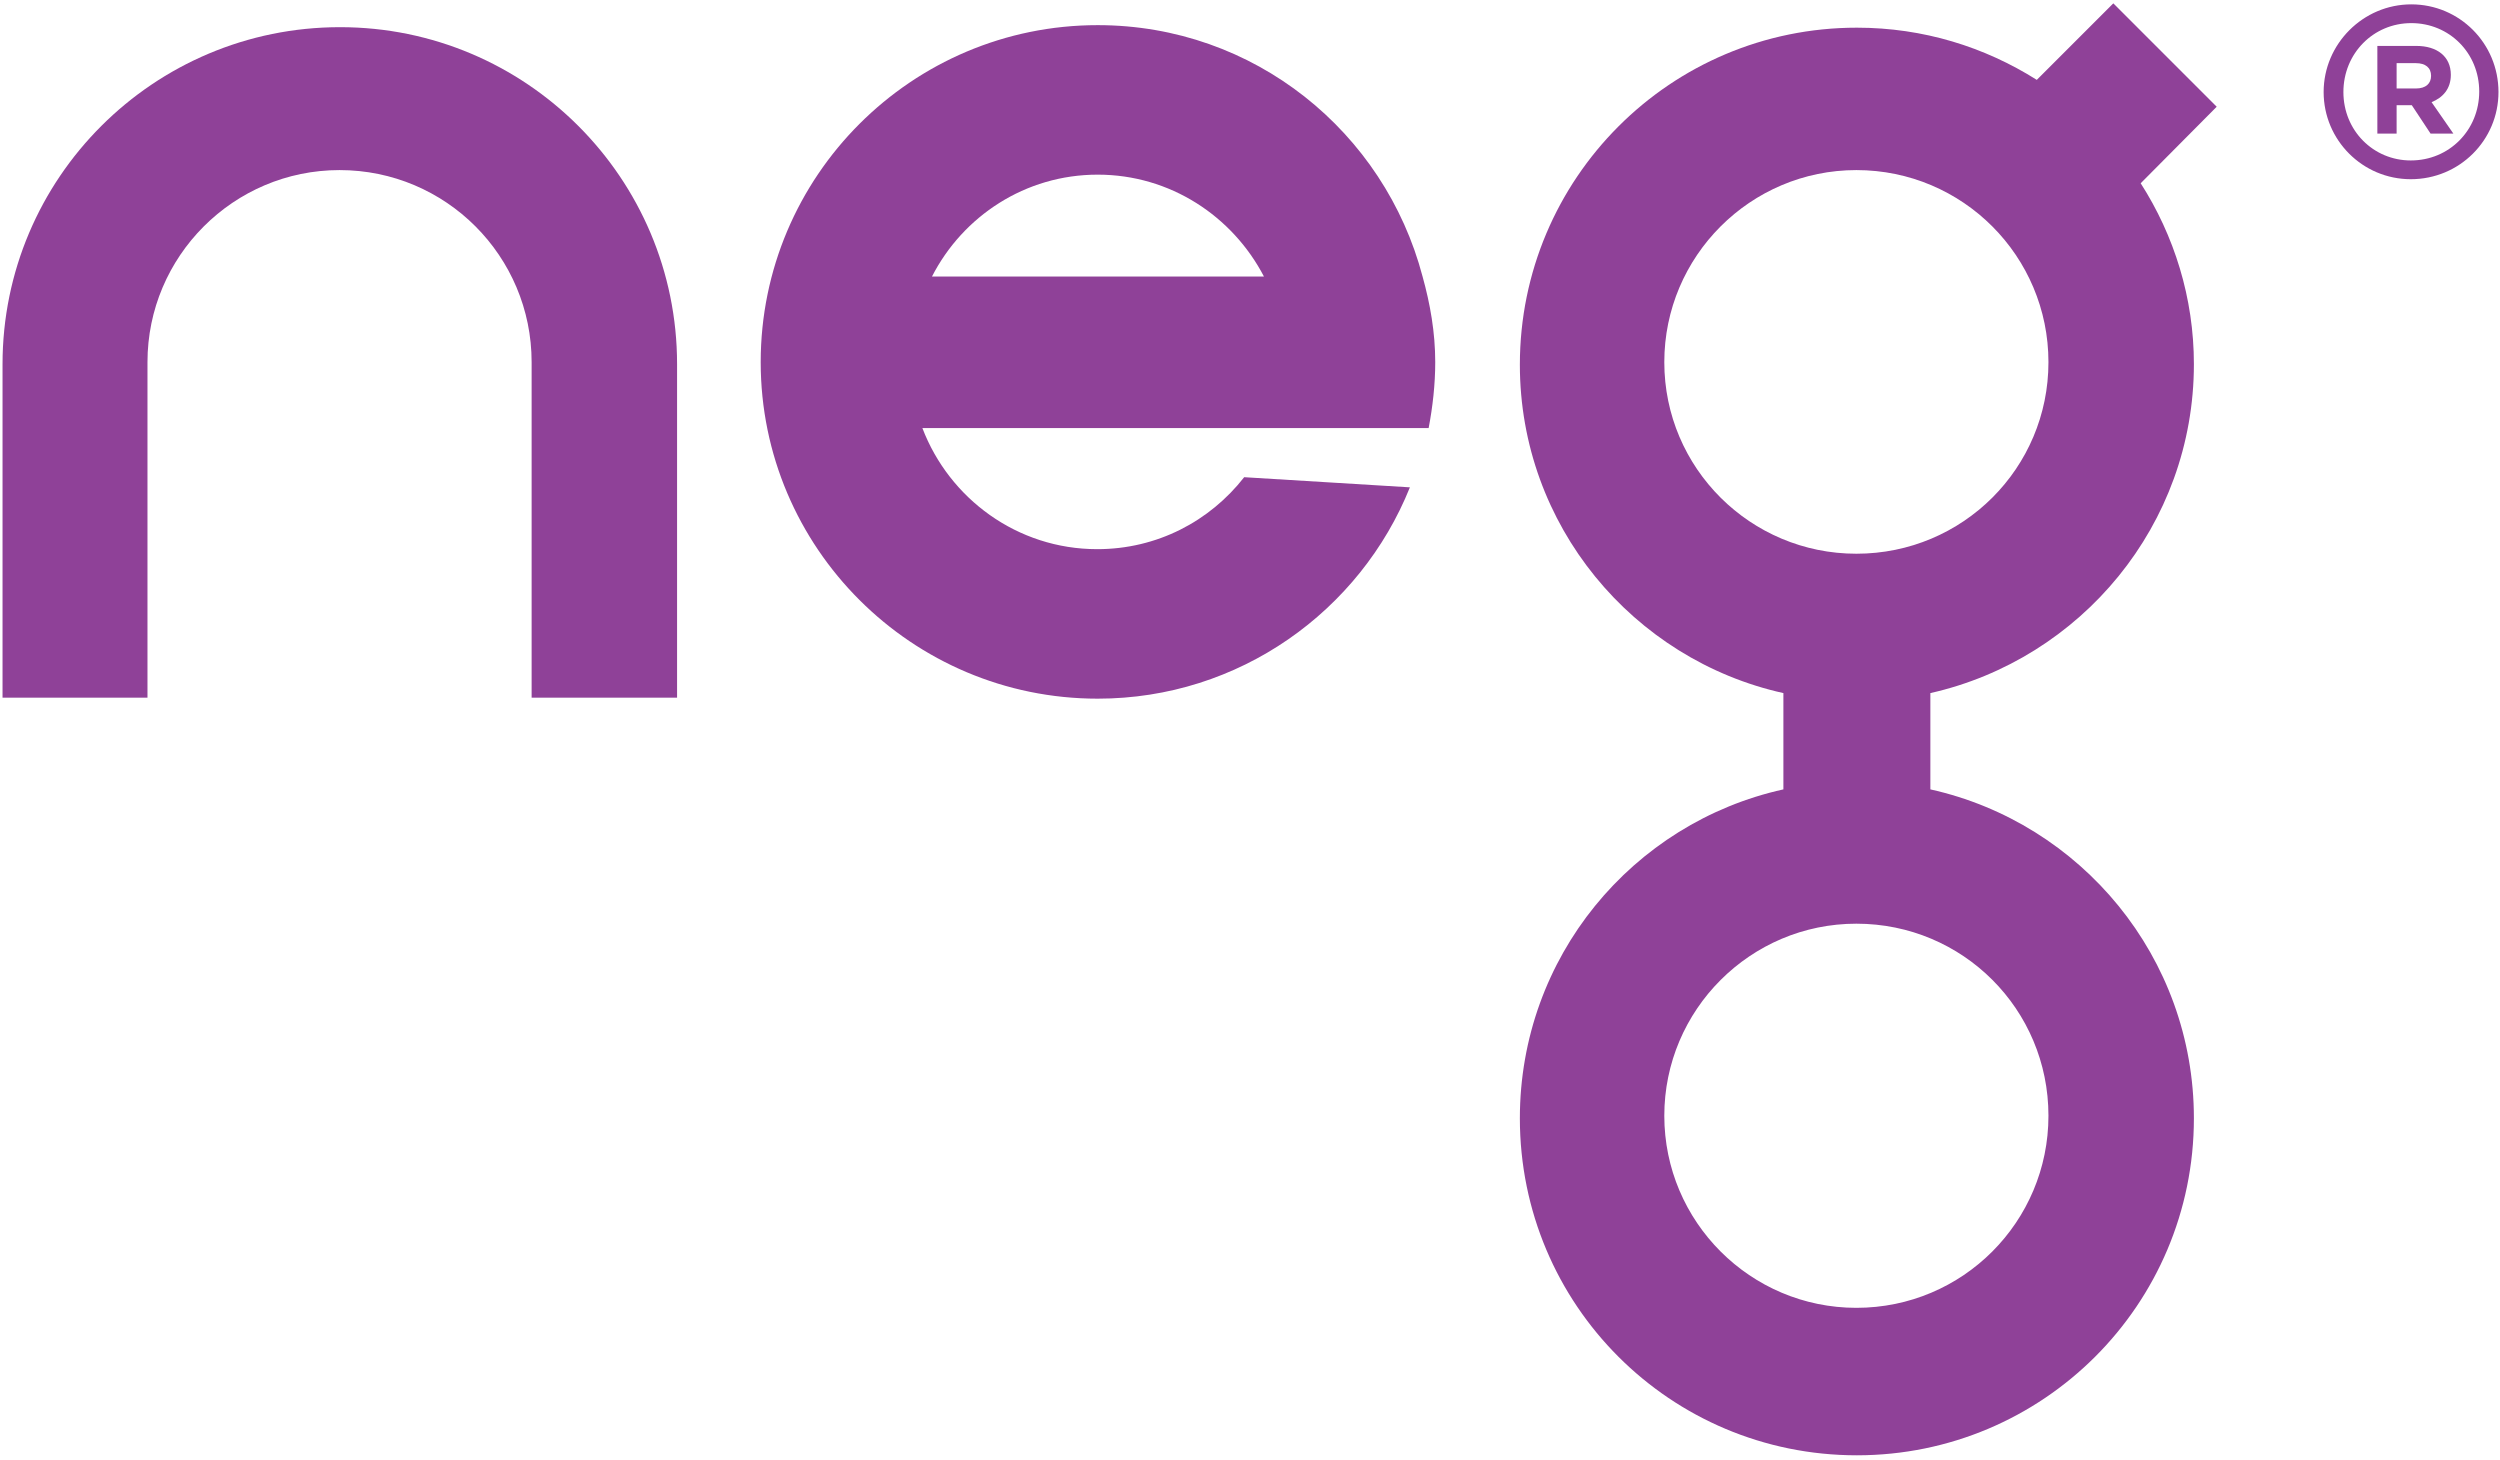 <?xml version="1.0" encoding="UTF-8"?> <svg xmlns="http://www.w3.org/2000/svg" viewBox="0 0 493.3 286.8" xml:space="preserve" width="113" height="66"> <g fill="#8F4198"> <path d="m281.9 83.8c0.8-4.2 1.3-8.6 1.3-13 0-5.9-1-11.5-2.5-16.9-7.5-28.5-33.2-49.6-64.1-49.6-36.7 0-66.5 29.8-66.5 66.5 0 36.6 29.8 66.4 66.5 66.4 27.9 0 51.8-17.3 61.6-41.7l-32.7-2c-6.8 8.7-17.2 14.2-29 14.2-15.8 0-29.2-10-34.5-23.9h99.9zm-98-29.9c6.1-11.9 18.4-20.1 32.7-20.1s26.6 8.2 32.8 20.1h-65.5z"></path> <path d="m67.1 4.7c-36.8 0-66.6 29.8-66.6 66.5v65.8h28.6v-66.2c0-20.9 17-37.9 37.9-37.9 21 0 37.9 17 37.9 37.9v66.2h28.7v-65.8c0-36.7-29.8-66.5-66.5-66.5z"></path> <path d="m432.9 71.2c0-13.1-3.9-25.4-10.5-35.7l15-15.1-20.4-20.4-15.1 15.1c-10.3-6.5-22.4-10.3-35.5-10.3-36.8 0-66.5 29.8-66.5 66.5 0 31.7 22.3 58.2 52 64.8v19c-29.8 6.6-52 33.1-52 64.9 0 36.8 29.7 66.5 66.5 66.5 36.7 0 66.5-29.7 66.5-66.5 0-31.8-22.3-58.3-52-64.9v-19c29.7-6.7 52-33.2 52-64.9zm-104.5-0.4c0-20.9 17-37.9 37.9-37.9 21 0 37.9 17 37.9 37.9s-16.9 37.8-37.9 37.8c-20.9 0-37.9-16.9-37.9-37.8zm75.8 148.7c0 20.9-16.9 37.9-37.9 37.9-20.9 0-37.9-17-37.9-37.9s17-37.9 37.9-37.9c21 0 37.9 16.9 37.9 37.9z"></path> <path d="m475.8 0.2c-9.5 0-17.3 7.8-17.3 17.3s7.7 17.2 17.2 17.2c9.6 0 17.3-7.7 17.3-17.2 0-9.6-7.7-17.3-17.2-17.3zm-0.1 30.8c-7.4 0-13.3-5.9-13.3-13.5s5.9-13.6 13.4-13.6 13.4 5.9 13.4 13.5-5.9 13.6-13.5 13.6z"></path> <path d="m483.6 14.1c0-3.6-2.7-5.7-6.8-5.7h-7.7v17.3h3.8v-5.6h3l3.7 5.6h4.5l-4.3-6.2c2.2-0.9 3.8-2.6 3.8-5.4zm-6.9 2.7h-3.8v-5h3.8c1.9 0 3 0.9 3 2.5 0 1.5-1 2.5-3 2.5z"></path> </g> </svg> 